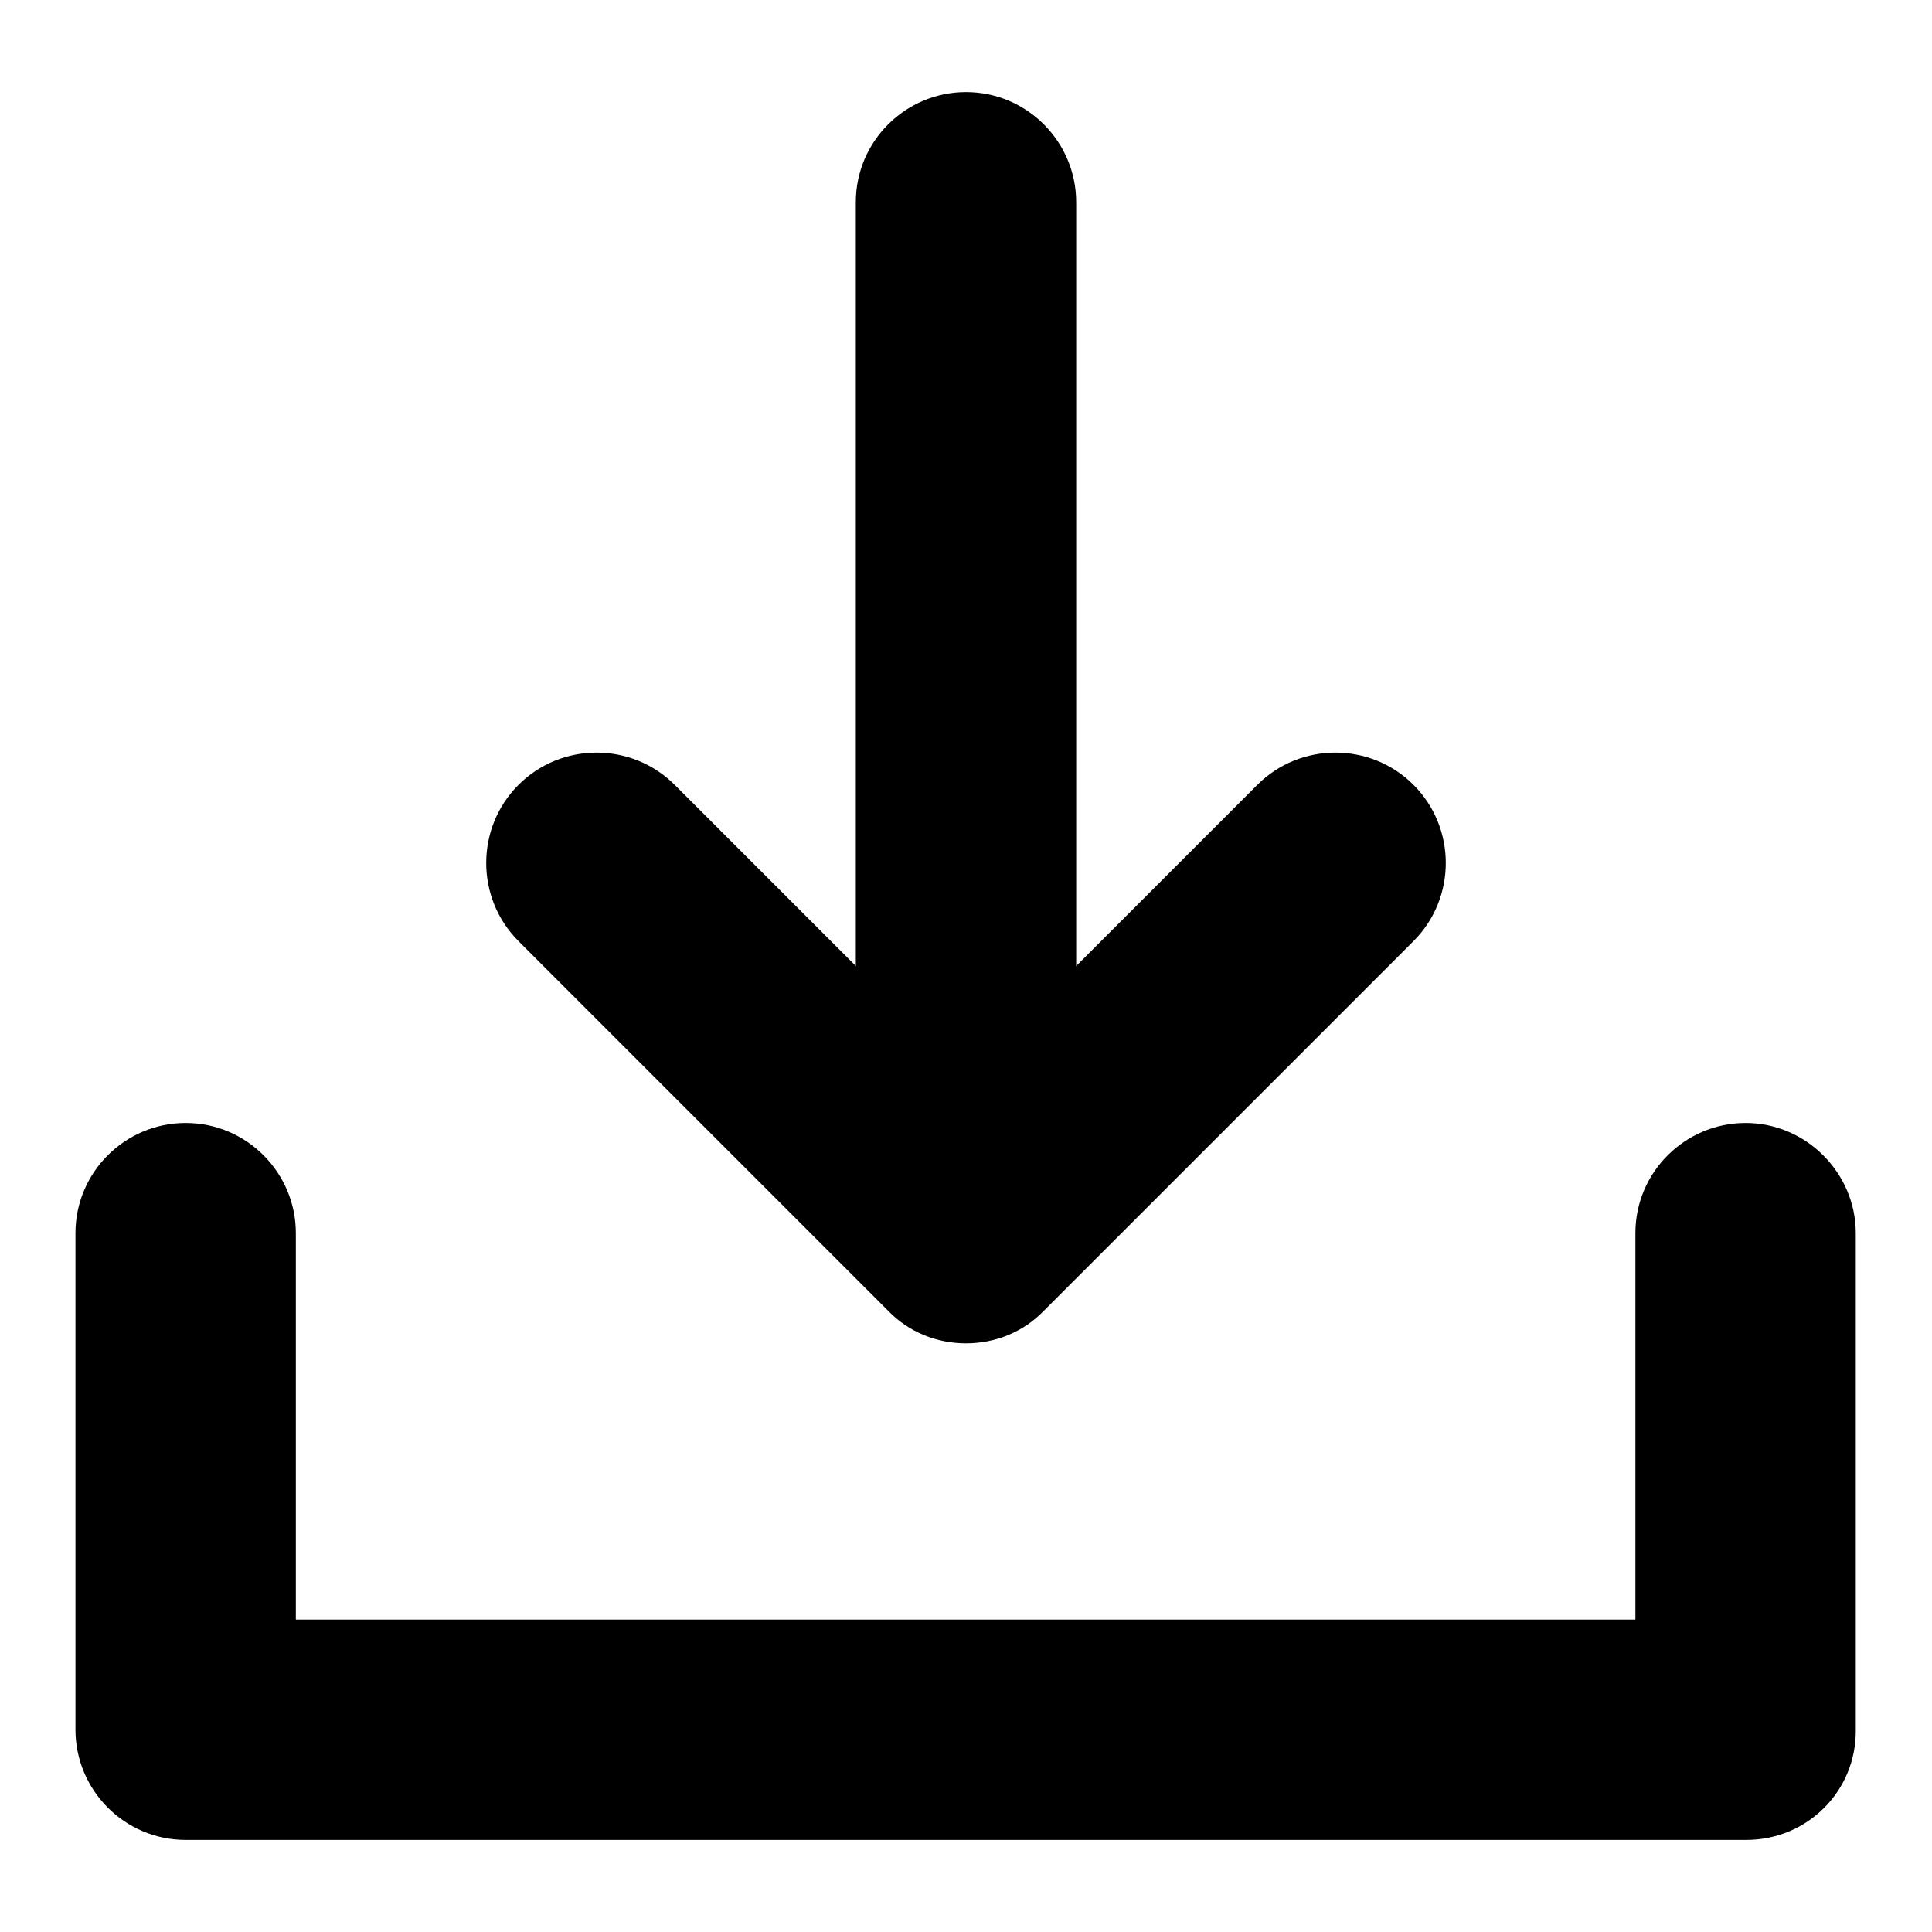 <?xml version="1.0" encoding="utf-8"?>
<!-- Svg Vector Icons : http://www.onlinewebfonts.com/icon -->
<!DOCTYPE svg PUBLIC "-//W3C//DTD SVG 1.1//EN" "http://www.w3.org/Graphics/SVG/1.1/DTD/svg11.dtd">
<svg version="1.1" xmlns="http://www.w3.org/2000/svg" xmlns:xlink="http://www.w3.org/1999/xlink" x="0px" y="0px" viewBox="0 0 256 256" enable-background="new 0 0 256 256" xml:space="preserve">
<g><g><path fill="#000000" d="M128,175.2c-8.1,0-14.6-6.5-14.6-14.6V26.8c0-8.1,6.6-14.6,14.6-14.6c8.1,0,14.6,6.6,14.6,14.6v133.8C142.6,168.7,136.1,175.2,128,175.2z"/><path fill="#000000" d="M128,178c-3.9,0-7.6-1.5-10.3-4.3l-49-49c-5.7-5.7-5.7-15,0-20.7c5.7-5.7,15-5.7,20.7,0l38.6,38.6l38.6-38.6c5.7-5.7,15-5.7,20.7,0c5.7,5.7,5.7,15,0,20.7l-49,49C135.6,176.5,131.9,178,128,178z"/><path fill="#000000" d="M231.4,243.8H24.6c-8.1,0-14.6-6.6-14.6-14.6v-65.8c0-8.1,6.6-14.6,14.6-14.6c8.1,0,14.6,6.6,14.6,14.6v51.2h177.5v-51.2c0-8.1,6.6-14.6,14.6-14.6s14.6,6.6,14.6,14.6v65.8C246,237.3,239.5,243.8,231.4,243.8z"/></g></g>
</svg>